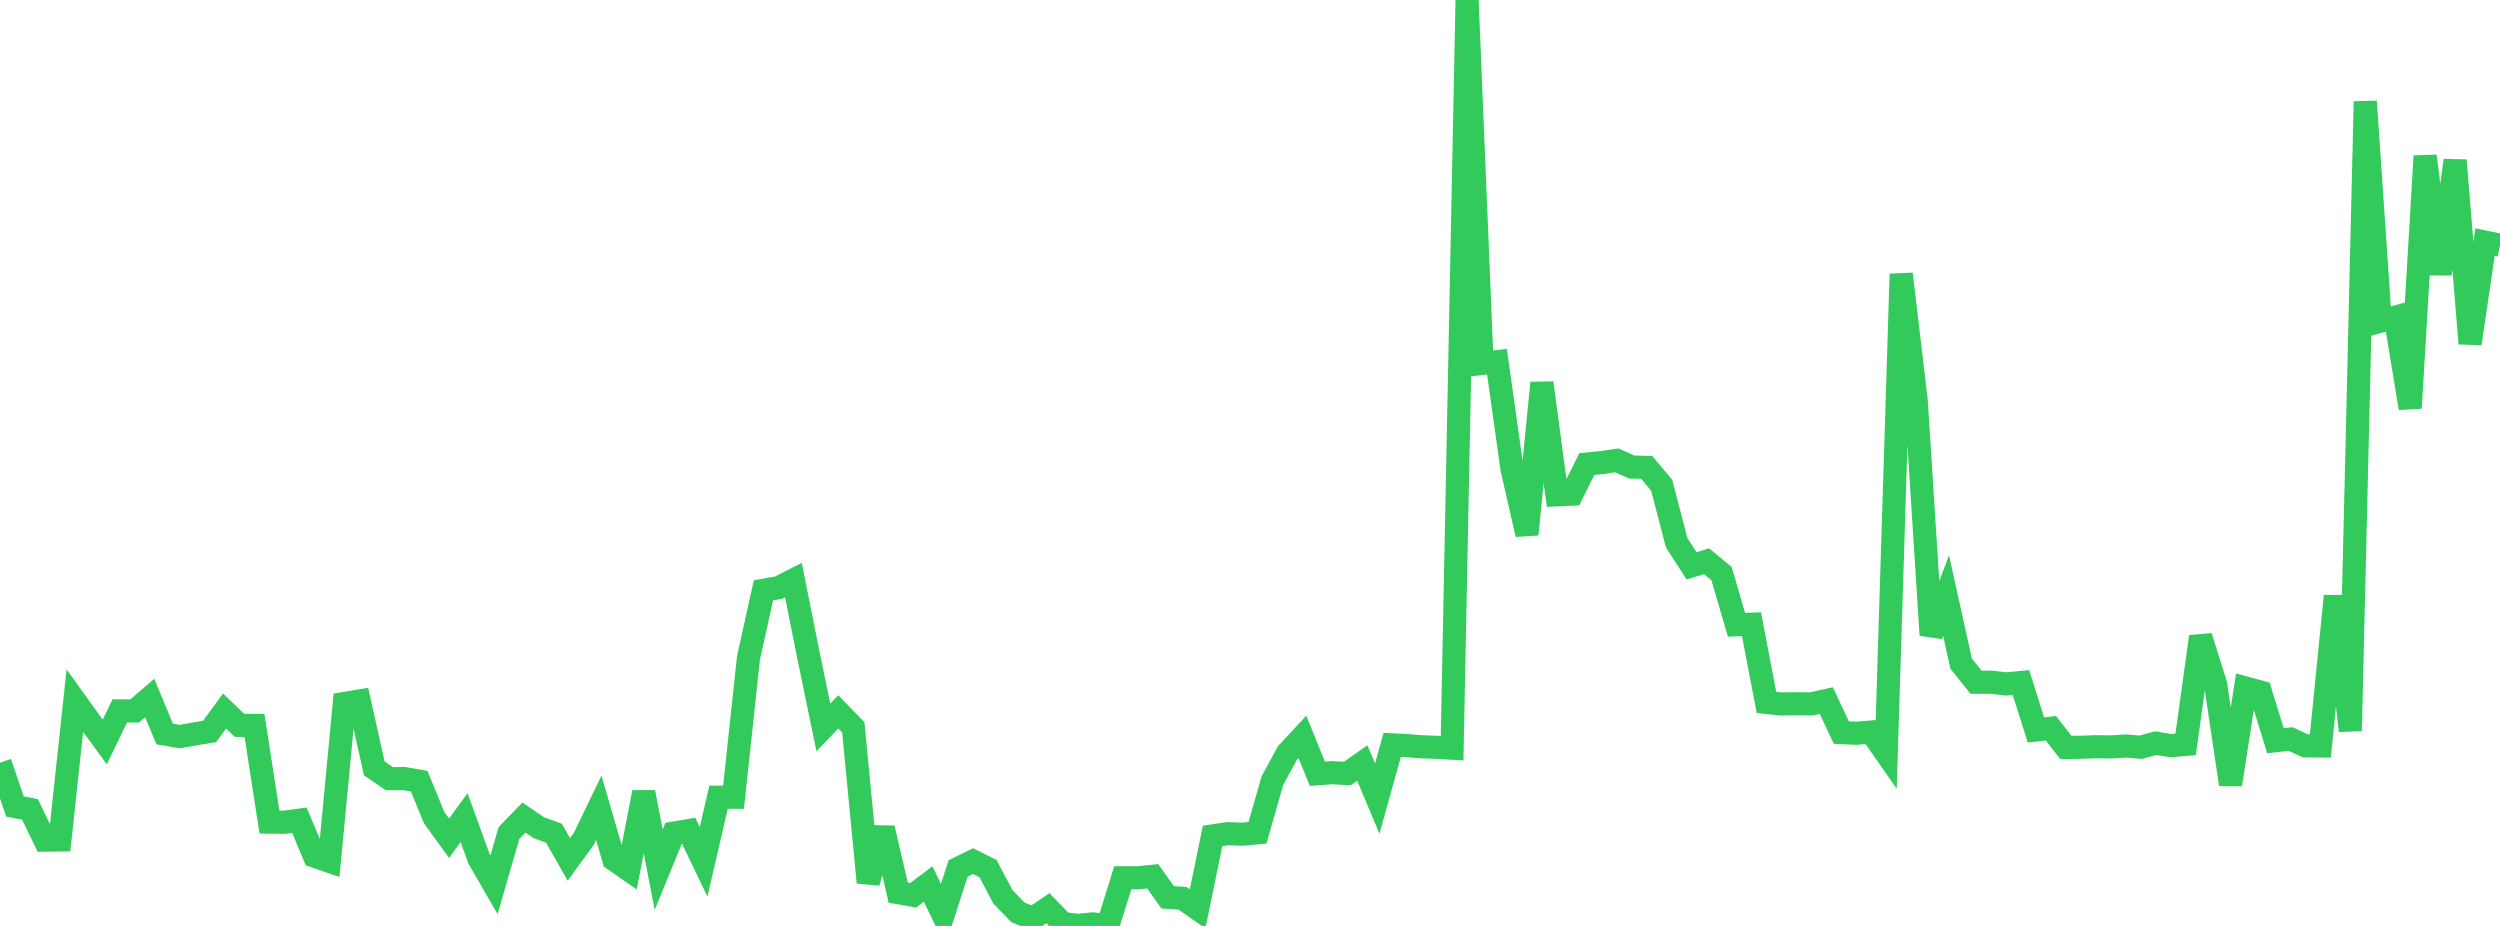 <?xml version="1.0" standalone="no"?>
<!DOCTYPE svg PUBLIC "-//W3C//DTD SVG 1.1//EN" "http://www.w3.org/Graphics/SVG/1.1/DTD/svg11.dtd">

<svg width="135" height="50" viewBox="0 0 135 50" preserveAspectRatio="none" 
  xmlns="http://www.w3.org/2000/svg"
  xmlns:xlink="http://www.w3.org/1999/xlink">


<polyline points="0.0, 41.186 0.808, 43.551 1.617, 43.704 2.425, 45.368 3.234, 45.36 4.042, 37.837 4.85, 38.959 5.659, 40.065 6.467, 38.39 7.275, 38.39 8.084, 37.692 8.892, 39.637 9.701, 39.776 10.509, 39.631 11.317, 39.501 12.126, 38.394 12.934, 39.17 13.743, 39.177 14.551, 44.393 15.359, 44.401 16.168, 44.291 16.976, 46.227 17.784, 46.507 18.593, 37.987 19.401, 37.855 20.21, 41.49 21.018, 42.046 21.826, 42.044 22.635, 42.184 23.443, 44.15 24.251, 45.264 25.06, 44.151 25.868, 46.38 26.677, 47.78 27.485, 44.981 28.293, 44.148 29.102, 44.7 29.91, 44.989 30.719, 46.407 31.527, 45.295 32.335, 43.622 33.144, 46.409 33.952, 46.969 34.76, 42.782 35.569, 46.962 36.377, 44.99 37.186, 44.853 37.994, 46.539 38.802, 43.048 39.611, 43.05 40.419, 35.516 41.228, 31.876 42.036, 31.736 42.844, 31.325 43.653, 35.368 44.461, 39.278 45.269, 38.442 46.078, 39.276 46.886, 47.656 47.695, 44.721 48.503, 48.202 49.311, 48.344 50.12, 47.734 50.928, 49.409 51.737, 46.897 52.545, 46.501 53.353, 46.905 54.162, 48.436 54.97, 49.269 55.778, 49.592 56.587, 49.042 57.395, 49.876 58.204, 49.971 59.012, 49.889 59.82, 50.0 60.629, 47.399 61.437, 47.4 62.246, 47.32 63.054, 48.455 63.862, 48.509 64.671, 49.079 65.479, 45.14 66.287, 45.018 67.096, 45.046 67.904, 44.973 68.713, 42.144 69.521, 40.665 70.329, 39.793 71.138, 41.782 71.946, 41.724 72.754, 41.77 73.563, 41.201 74.371, 43.122 75.18, 40.222 75.988, 40.262 76.796, 40.328 77.605, 40.355 78.413, 40.402 79.222, 0.0 80.03, 19.623 80.838, 19.531 81.647, 25.307 82.455, 28.856 83.263, 20.675 84.072, 26.721 84.88, 26.685 85.689, 25.059 86.497, 24.979 87.305, 24.859 88.114, 25.219 88.922, 25.24 89.731, 26.203 90.539, 29.309 91.347, 30.554 92.156, 30.306 92.964, 30.976 93.772, 33.738 94.581, 33.707 95.389, 37.93 96.198, 38.014 97.006, 38.003 97.814, 38.011 98.623, 37.829 99.431, 39.56 100.24, 39.596 101.048, 39.53 101.856, 40.688 102.665, 14.793 103.473, 21.607 104.281, 34.293 105.09, 32.163 105.898, 35.828 106.707, 36.841 107.515, 36.839 108.323, 36.932 109.132, 36.855 109.94, 39.419 110.749, 39.324 111.557, 40.362 112.365, 40.352 113.174, 40.323 113.982, 40.335 114.79, 40.282 115.599, 40.351 116.407, 40.128 117.216, 40.264 118.024, 40.197 118.832, 34.375 119.641, 36.946 120.449, 42.36 121.257, 37.155 122.066, 37.374 122.874, 39.997 123.683, 39.908 124.491, 40.276 125.299, 40.283 126.108, 32.19 126.916, 39.464 127.725, 5.479 128.533, 17.347 129.341, 17.126 130.15, 22.037 130.958, 8.427 131.766, 14.797 132.575, 8.658 133.383, 18.551 134.192, 13.077 135.0, 13.242" fill="none" stroke="#32ca5b" stroke-width="1.25"/>

</svg>
